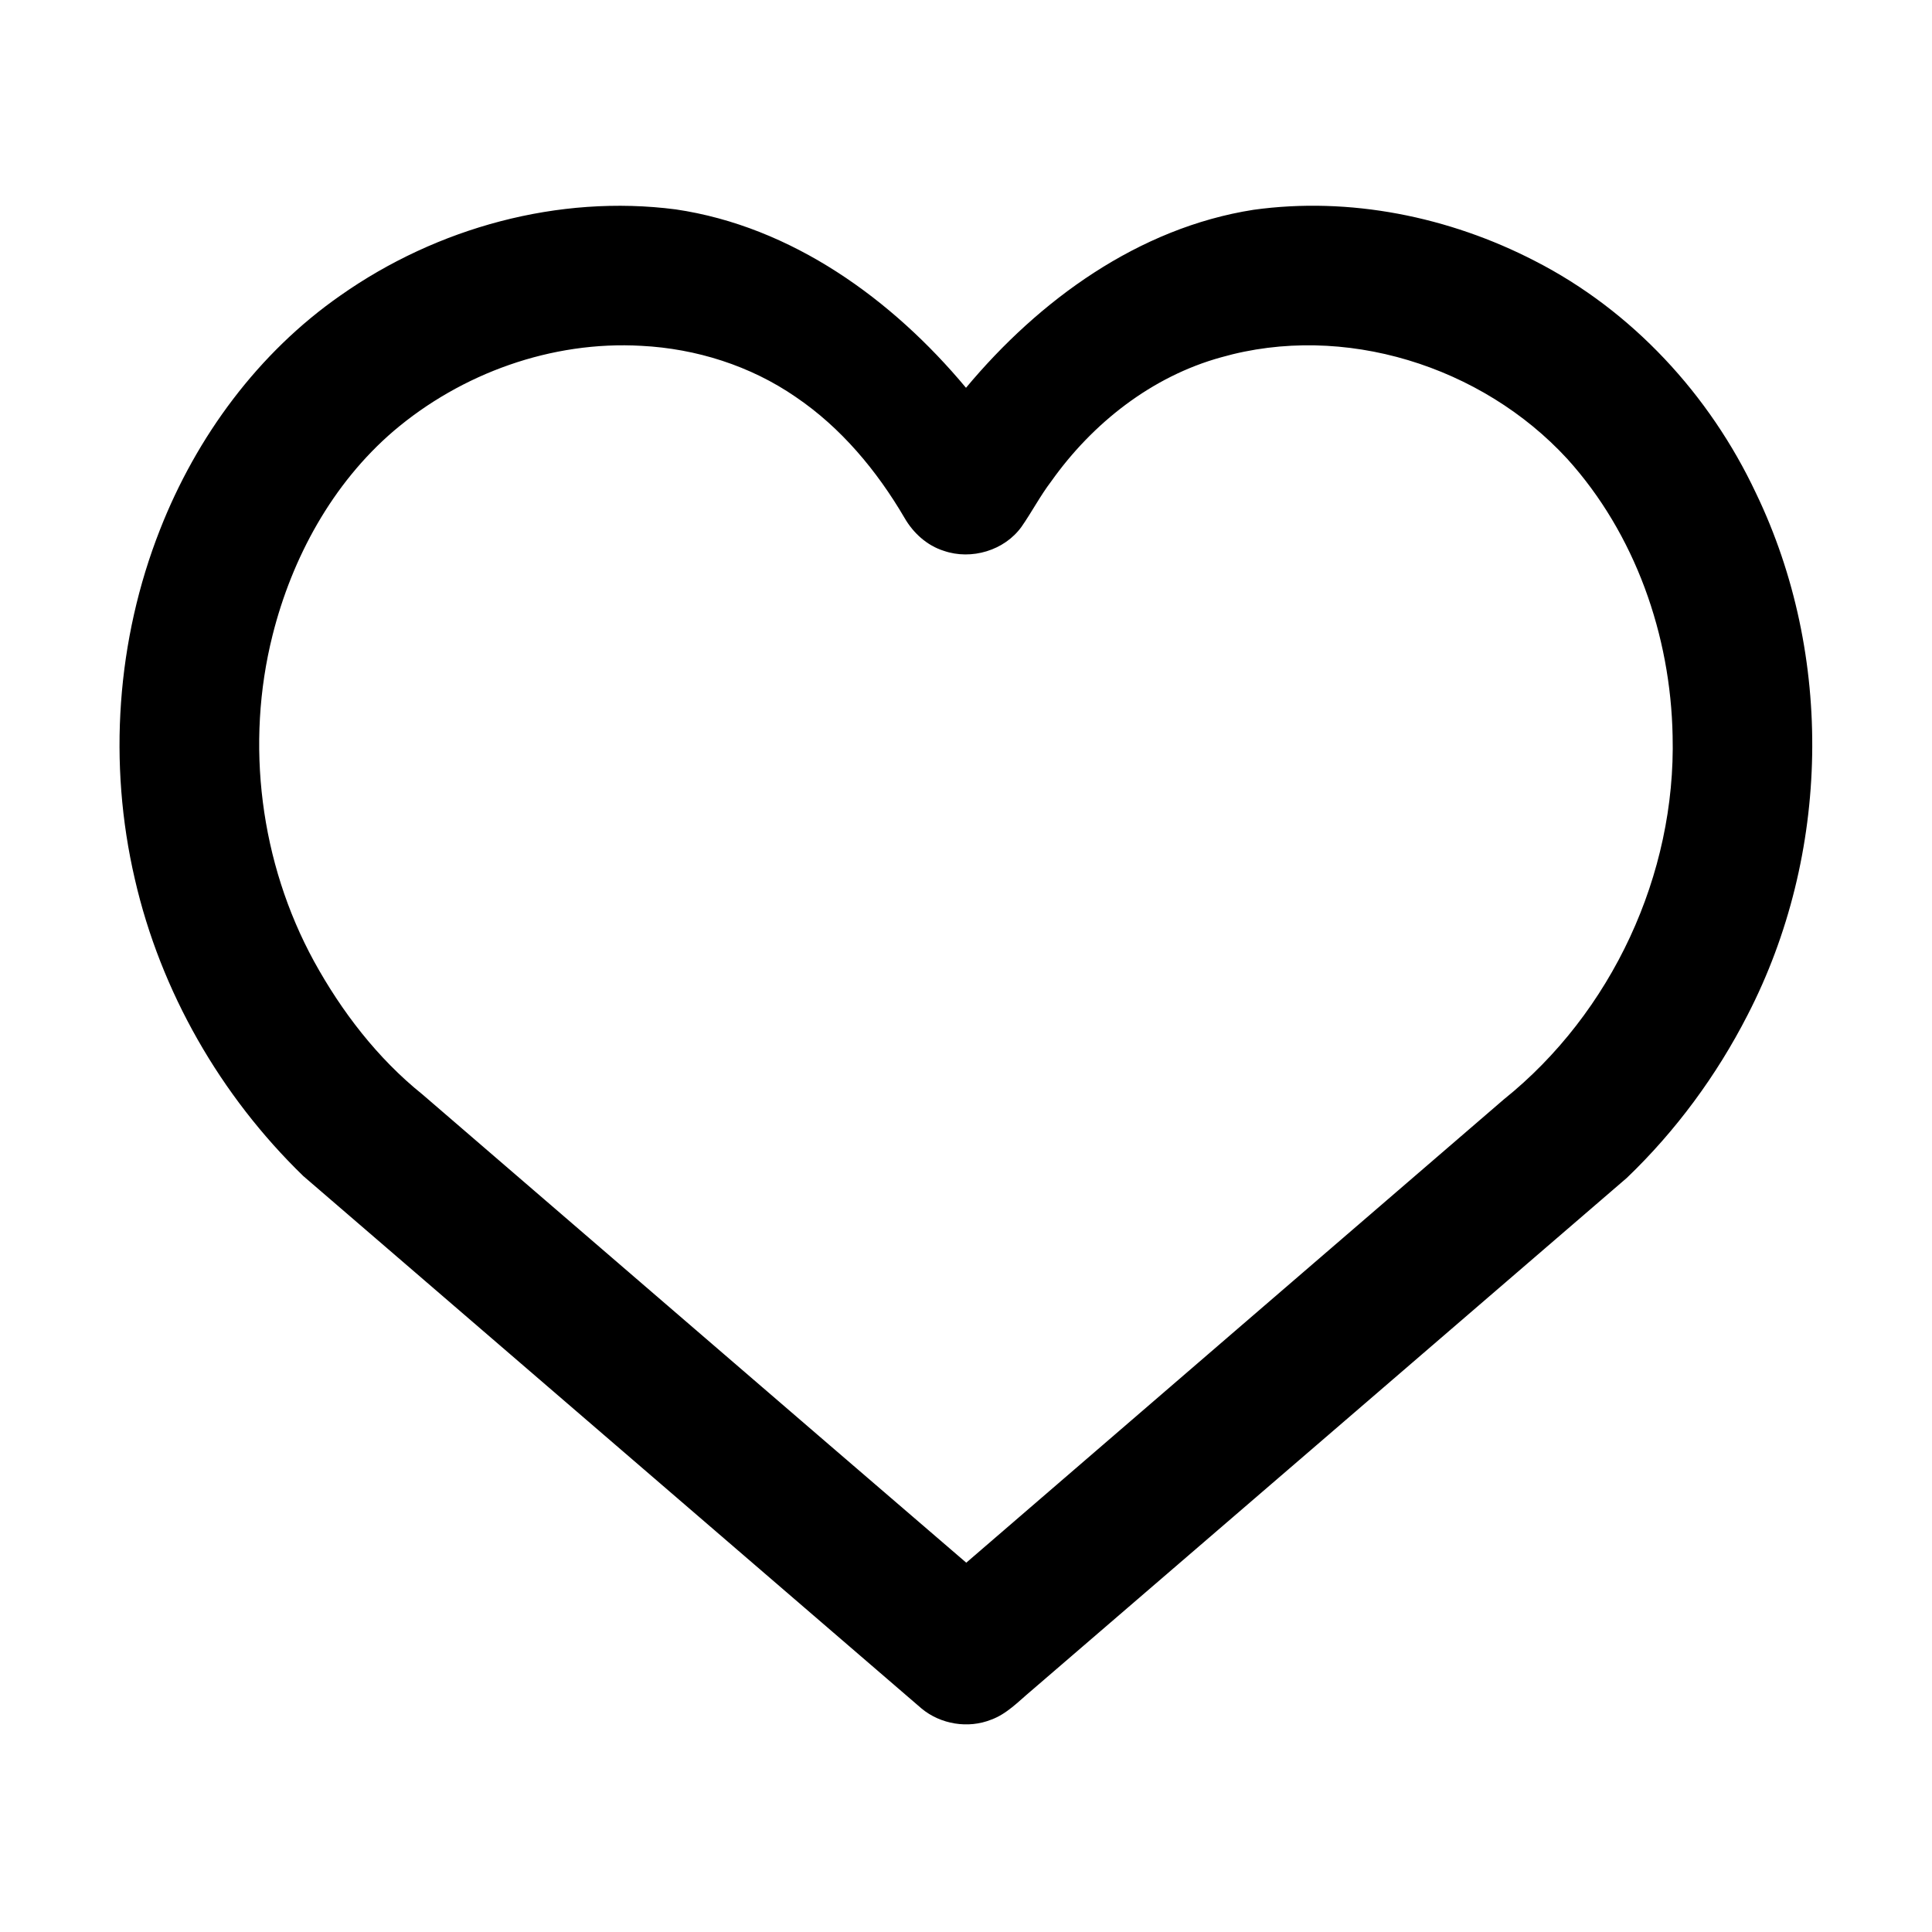 <?xml version="1.0" encoding="UTF-8" ?>
<!DOCTYPE svg PUBLIC "-//W3C//DTD SVG 1.1//EN" "http://www.w3.org/Graphics/SVG/1.1/DTD/svg11.dtd">
<svg width="512pt" height="512pt" viewBox="0 0 512 512" version="1.1" xmlns="http://www.w3.org/2000/svg">
<g id="#000000ff">
<path fill="#000000" opacity="1.00" d=" M 90.27 78.27 C 115.79 60.33 148.00 51.47 179.06 55.49 C 209.84 60.02 236.45 79.32 256.00 102.77 C 275.40 79.51 301.72 60.37 332.18 55.60 C 357.66 52.06 384.04 57.41 406.81 69.18 C 432.53 82.34 453.07 104.60 465.33 130.65 C 486.12 173.81 485.05 226.51 463.11 269.02 C 454.92 285.02 444.11 299.71 431.13 312.15 C 378.49 357.51 325.82 402.85 273.15 448.19 C 269.86 450.95 266.80 454.23 262.67 455.73 C 256.58 458.17 249.26 456.96 244.23 452.78 C 189.60 405.75 134.98 358.71 80.37 311.66 C 58.43 290.38 42.57 262.78 35.73 232.95 C 28.61 202.35 30.88 169.59 42.41 140.34 C 52.07 115.71 68.46 93.45 90.27 78.27 M 104.27 114.26 C 88.08 128.17 77.41 147.74 72.24 168.30 C 64.97 197.15 68.96 228.64 83.22 254.76 C 90.56 268.11 100.05 280.47 111.97 290.05 C 160.01 331.40 207.99 372.83 256.07 414.13 C 303.51 373.19 351.02 332.31 398.48 291.39 C 427.13 268.42 444.18 231.74 443.26 195.03 C 442.75 168.36 433.34 141.50 415.34 121.60 C 392.69 96.98 356.08 85.44 323.65 94.68 C 305.26 99.74 289.53 112.13 278.59 127.56 C 275.68 131.38 273.46 135.66 270.72 139.59 C 266.20 145.89 257.42 148.50 250.13 145.98 C 245.66 144.58 242.01 141.25 239.70 137.23 C 232.40 124.76 222.90 113.34 210.86 105.19 C 198.87 96.92 184.48 92.39 169.97 91.65 C 146.23 90.29 122.31 98.90 104.27 114.26 Z" />
</g>
</svg>
